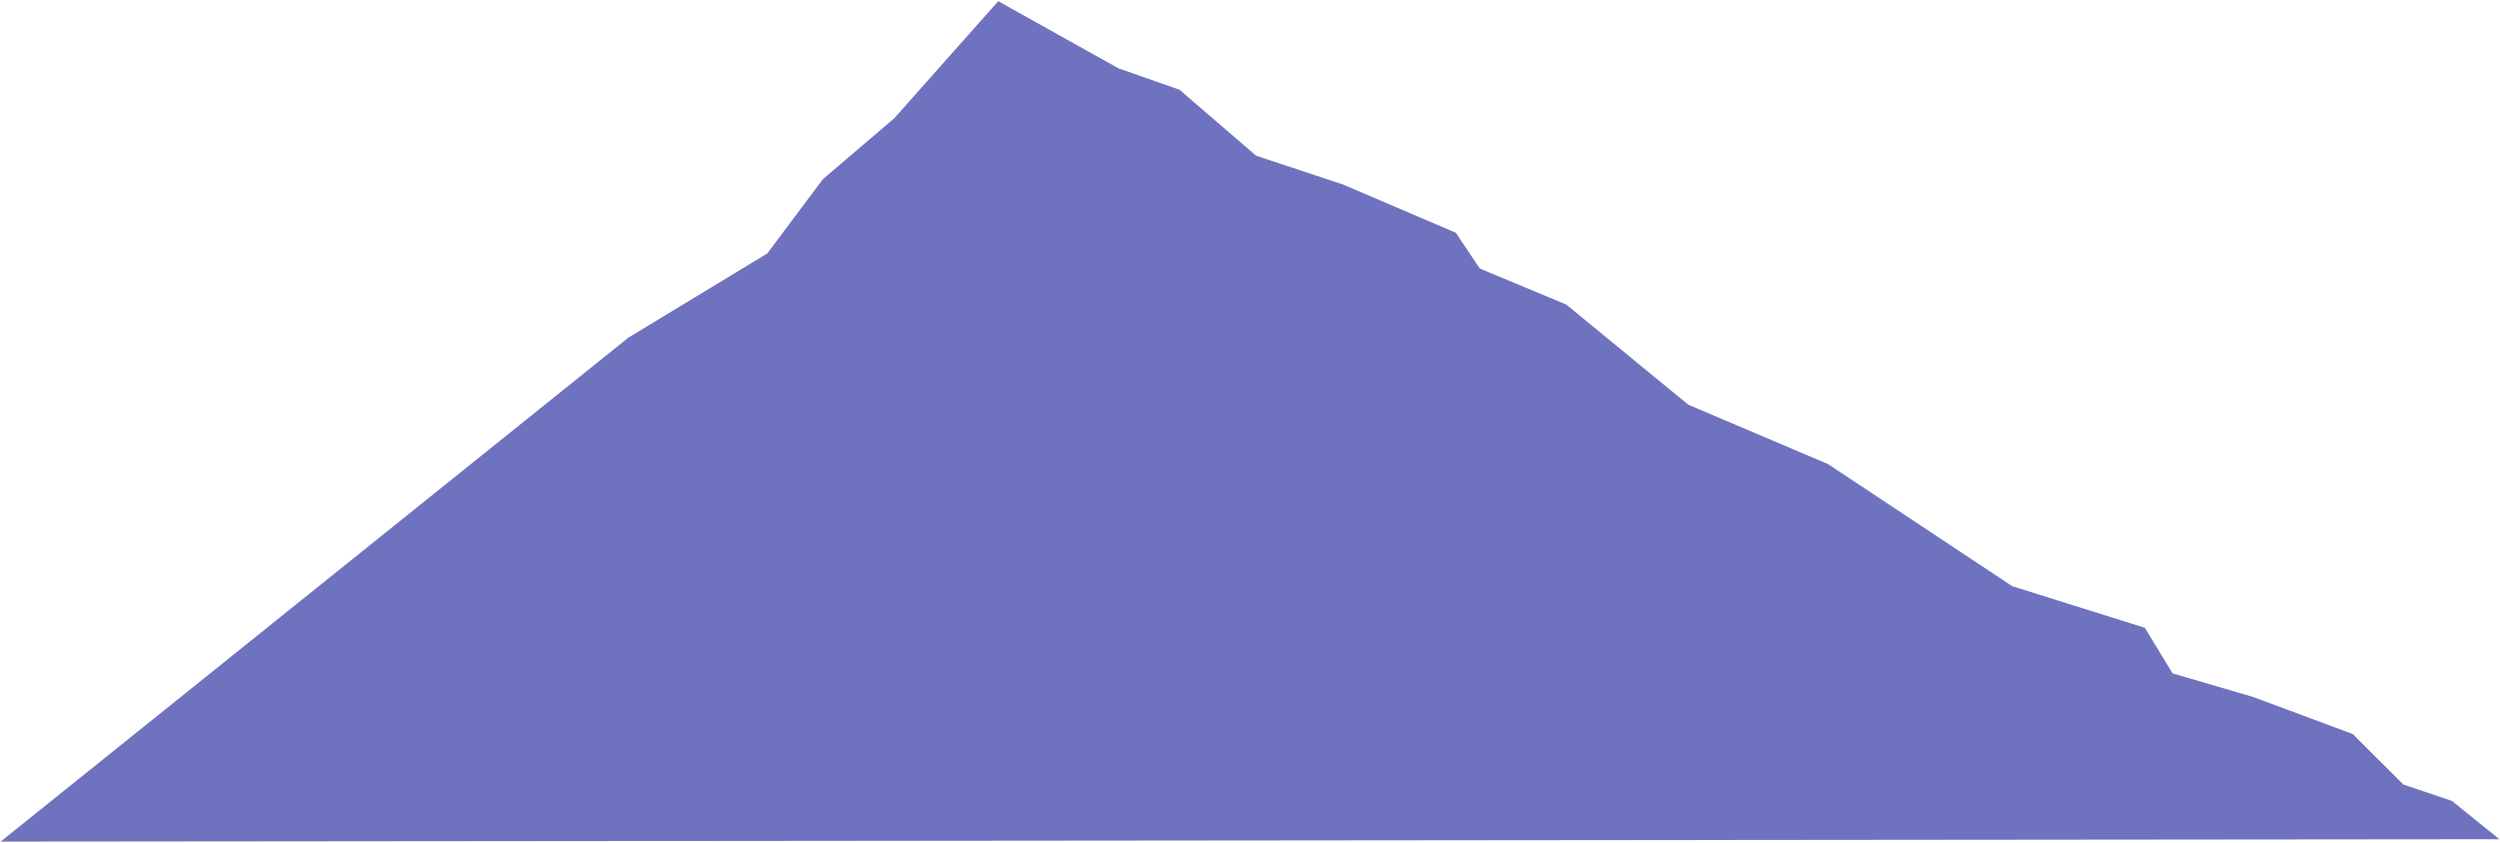 <?xml version="1.0" encoding="UTF-8" standalone="no"?>
<!DOCTYPE svg PUBLIC "-//W3C//DTD SVG 1.1//EN" "http://www.w3.org/Graphics/SVG/1.1/DTD/svg11.dtd">
<svg width="100%" height="100%" viewBox="0 0 2115 713" version="1.1" xmlns="http://www.w3.org/2000/svg" xmlns:xlink="http://www.w3.org/1999/xlink" xml:space="preserve" xmlns:serif="http://www.serif.com/" style="fill-rule:evenodd;clip-rule:evenodd;stroke-linecap:round;stroke-linejoin:round;stroke-miterlimit:1.5;">
    <g transform="matrix(1,0,0,1,-250,-852)">
        <g transform="matrix(1,0,0,1,-14.5,460)">
            <g transform="matrix(1,0,0,1,-64,-82)">
                <path d="M329,1186L860.152,759.613L977.62,688.407L1024.63,625.597L1085.06,574.041L1173,475L1274.7,531.778L1326.43,549.958L1391.13,605.694L1465,630.214L1560.12,670.907L1580.4,701.176L1653.51,731.619L1756.89,816.443L1875.03,866.627L2030.93,969.944L2143.03,1005.1L2166.52,1043.69L2234.51,1063.58L2318.95,1095L2361.74,1137.69L2402.88,1151.58L2443,1184L329,1186Z" style="fill:rgb(111,115,191);stroke:black;stroke-opacity:0;stroke-width:1px;"/>
            </g>
        </g>
    </g>
</svg>
